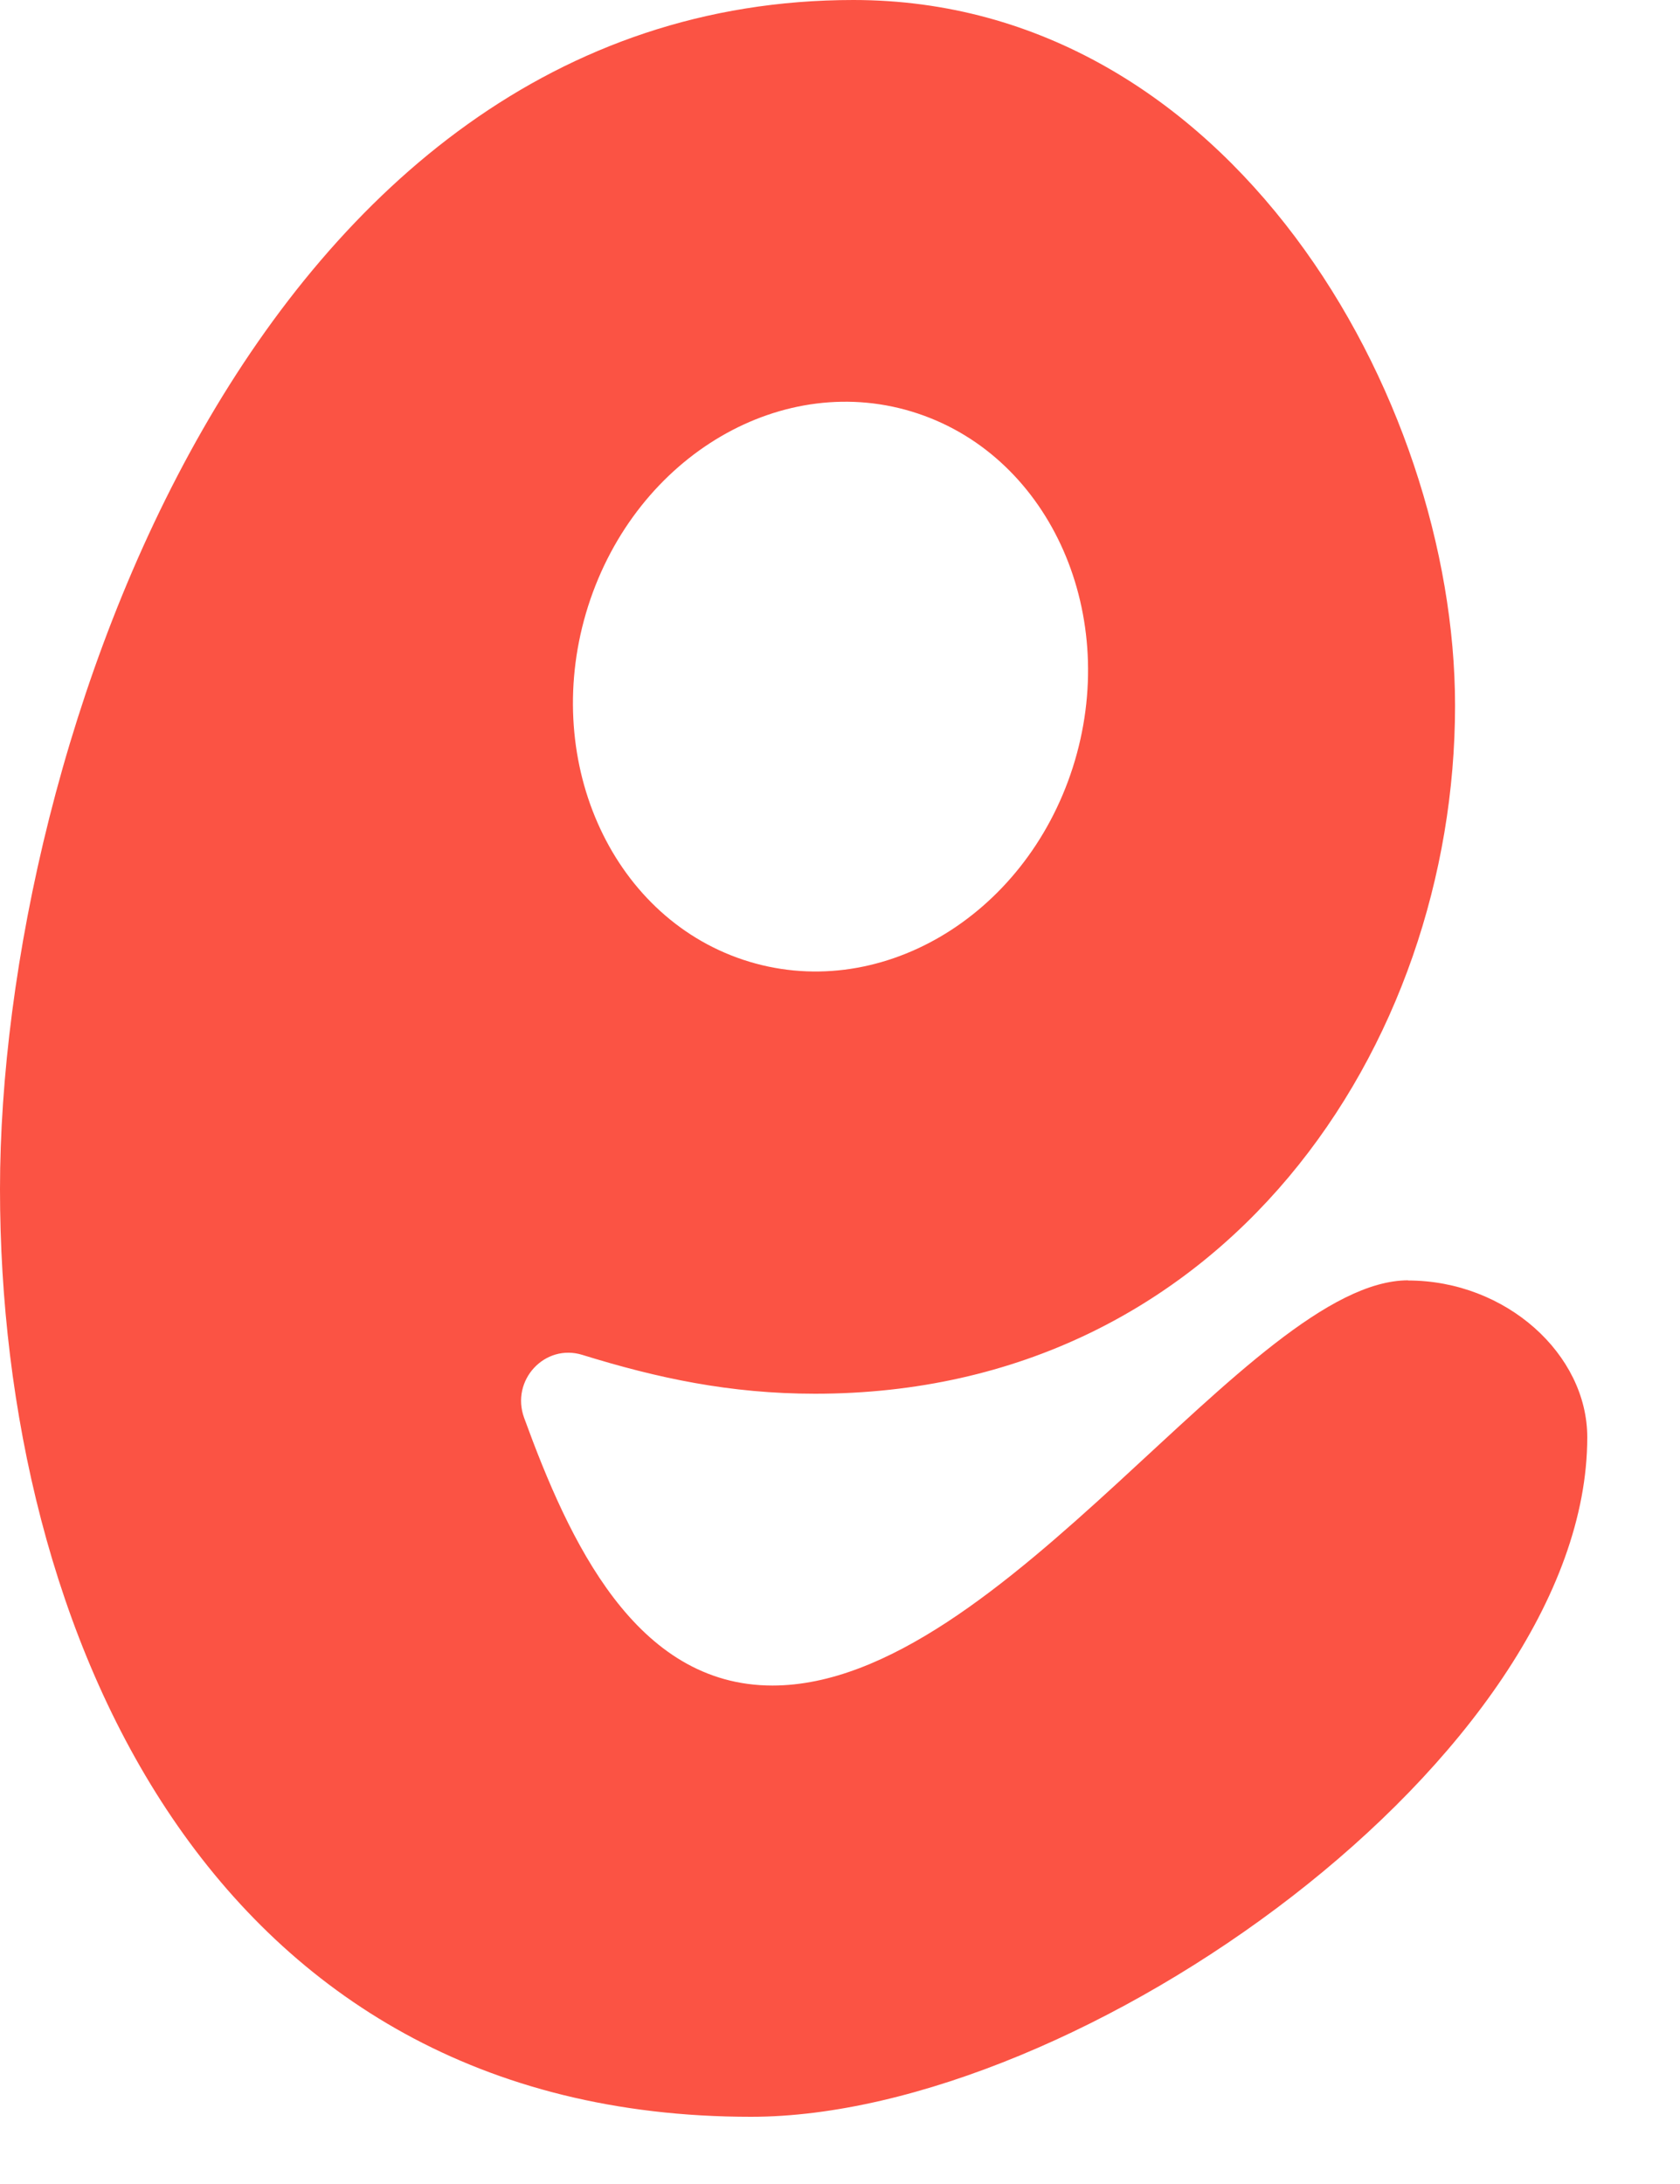 <?xml version="1.0" encoding="utf-8"?>
<svg xmlns="http://www.w3.org/2000/svg" fill="none" height="100%" overflow="visible" preserveAspectRatio="none" style="display: block;" viewBox="0 0 10 13" width="100%">
<path d="M8.382 7.621C7.443 7.621 5.97 10.033 4.598 10.033C3.782 10.033 3.387 9.173 3.12 8.44C3.038 8.216 3.243 7.995 3.467 8.065C3.913 8.203 4.344 8.296 4.852 8.296C7.29 8.296 8.661 6.222 8.661 4.2C8.661 2.359 7.315 0 5.08 0C1.524 0 0 4.459 0 7.078C0 9.697 1.244 12.6 4.47 12.6C6.425 12.6 9.448 10.448 9.448 8.555C9.448 8.062 8.965 7.622 8.381 7.622L8.382 7.621ZM3.501 3.607C3.788 2.709 4.666 2.196 5.462 2.461C6.258 2.726 6.672 3.669 6.386 4.567C6.099 5.465 5.221 5.978 4.424 5.713C3.628 5.448 3.215 4.505 3.501 3.607Z" fill="#FB5344" id="Vector"/>
</svg>